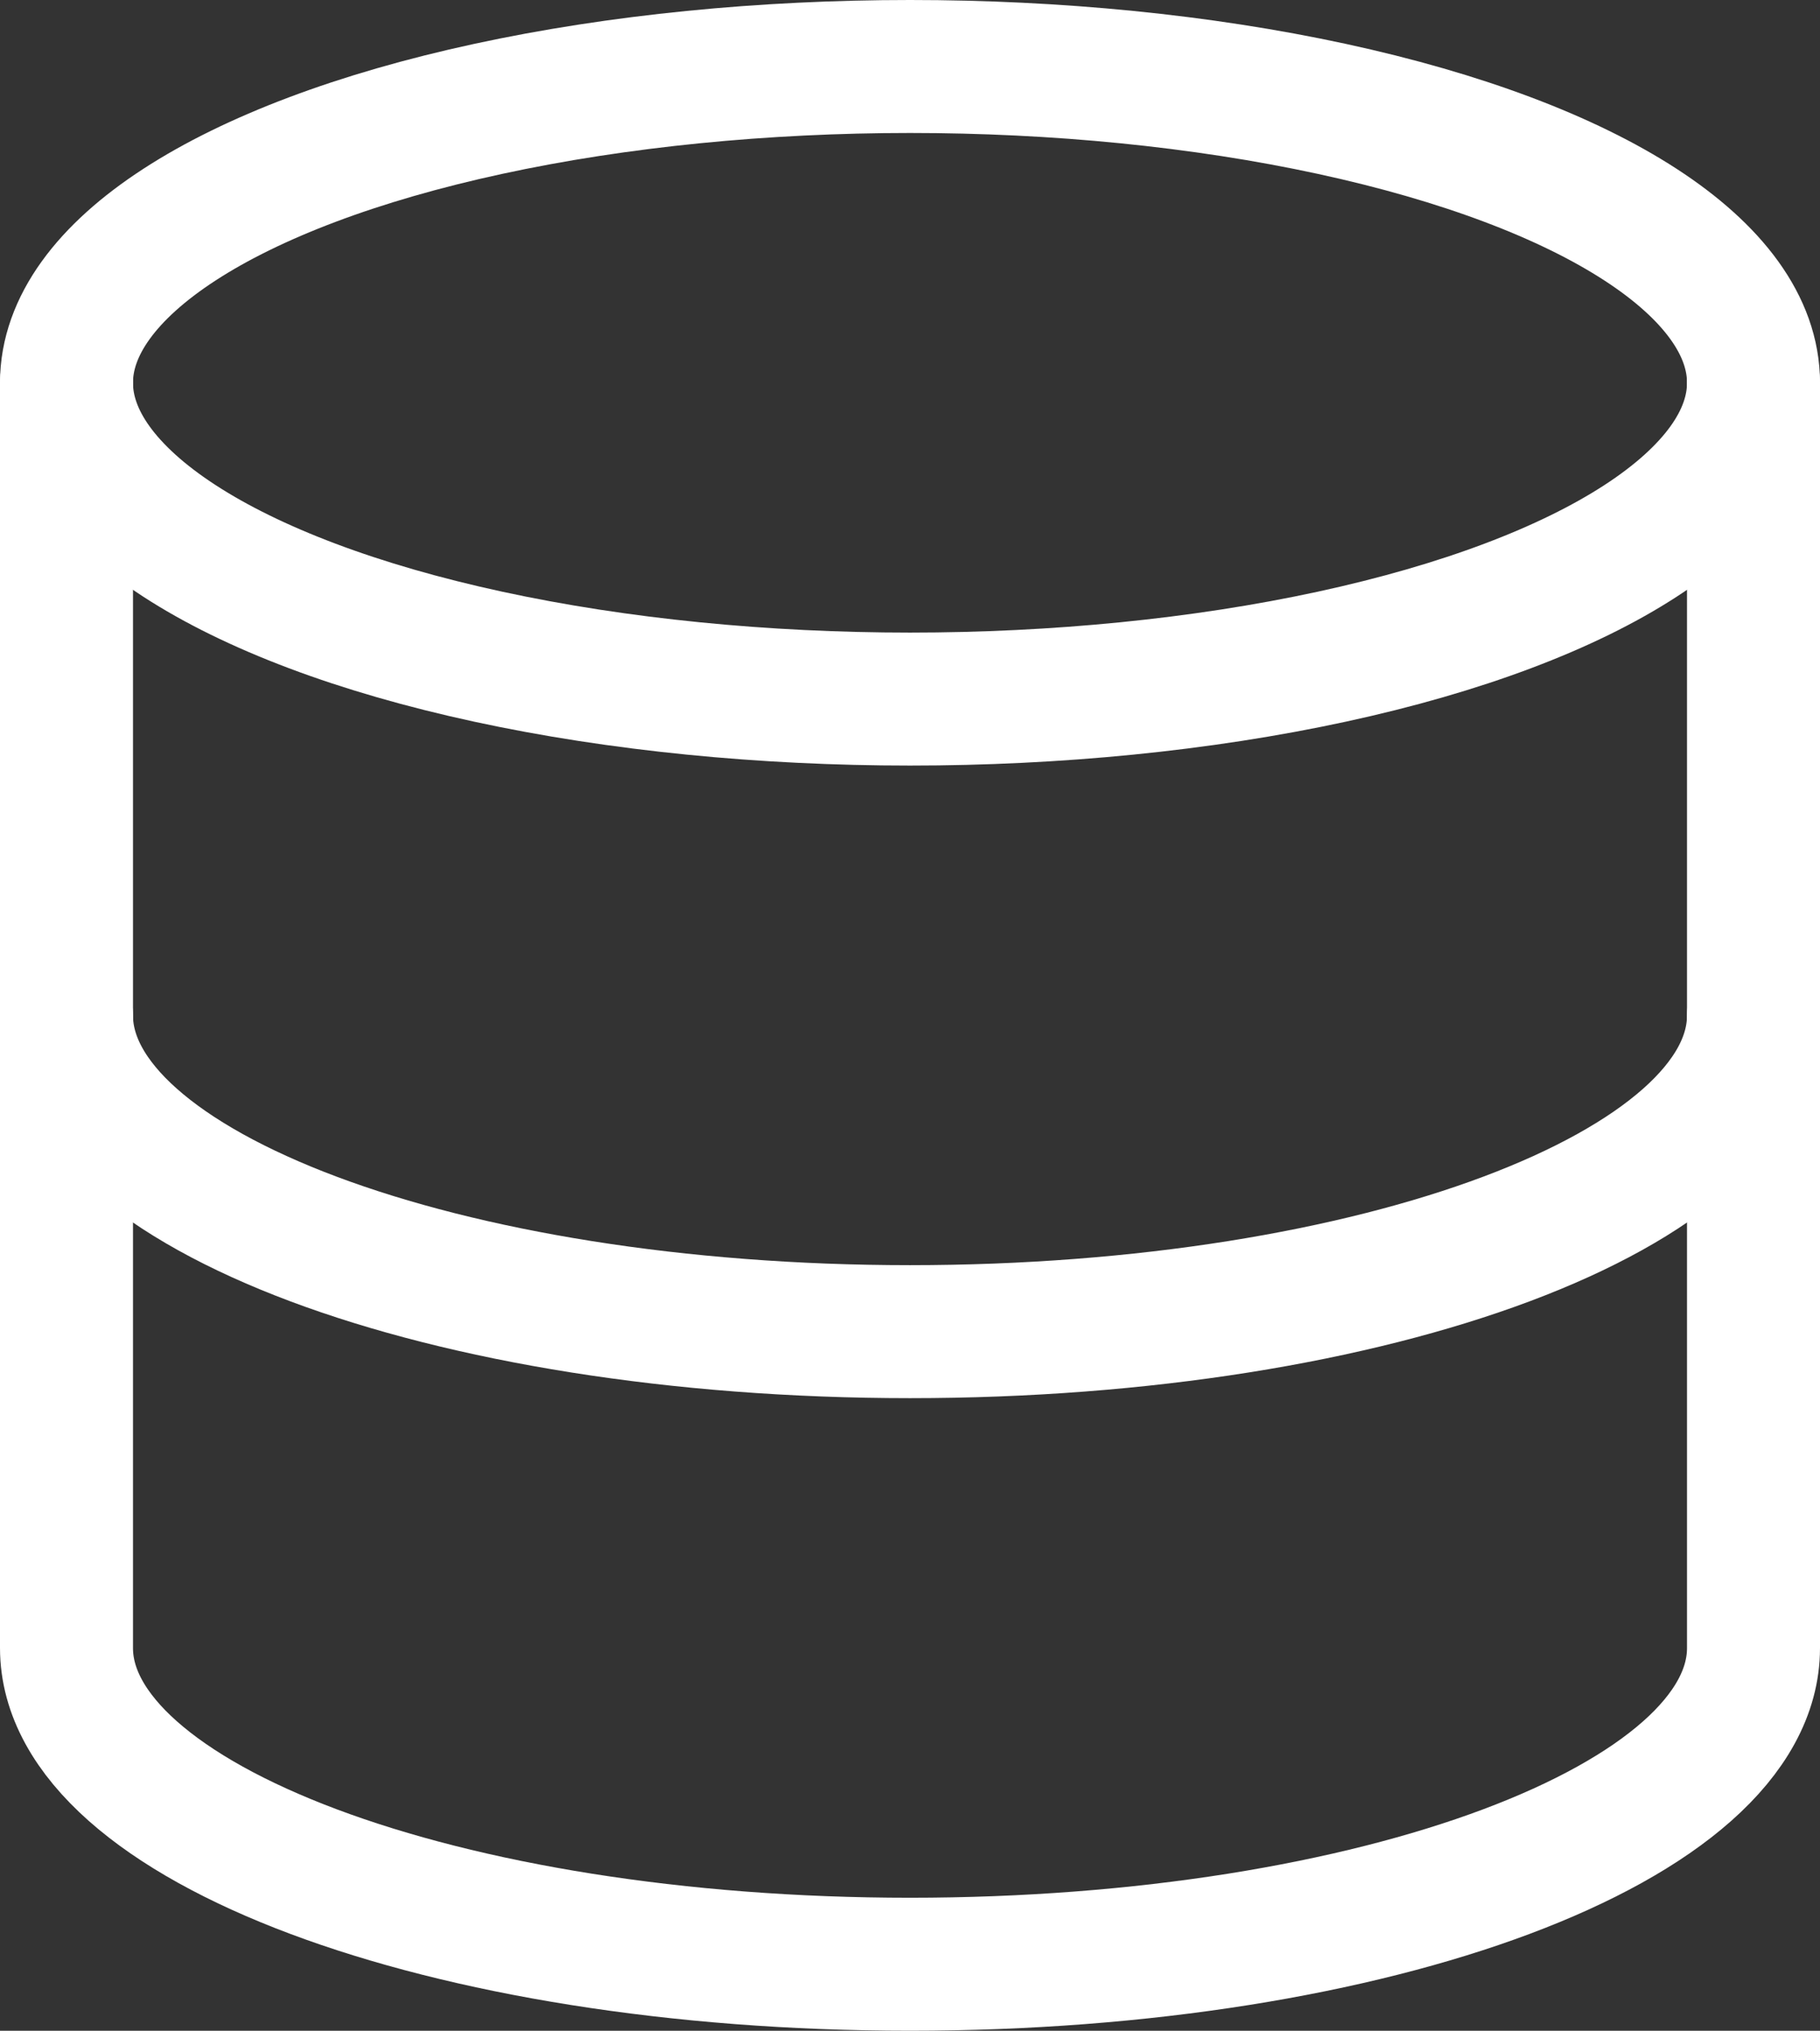 <svg xmlns="http://www.w3.org/2000/svg" width="54.742" height="61.085"><rect width="100%" height="100%" fill="#333333" stroke="none"/><g data-name="Сгруппировать 1620" transform="translate(-39.438 -36.508)" fill="none" stroke="#fff" stroke-linecap="round" stroke-linejoin="round" stroke-width="4"><ellipse data-name="Эллипс 134" cx="25.371" cy="9.514" rx="25.371" ry="9.514" transform="translate(41.438 38.508)"/><path data-name="Контур 1388" d="M41.438 48.022V67.05c0 5.255 11.359 9.514 25.371 9.514s25.371-4.26 25.371-9.514V48.022"/><path data-name="Контур 1389" d="M41.438 67.05v19.028c0 5.255 11.359 9.514 25.371 9.514s25.371-4.26 25.371-9.514V67.05"/></g></svg>